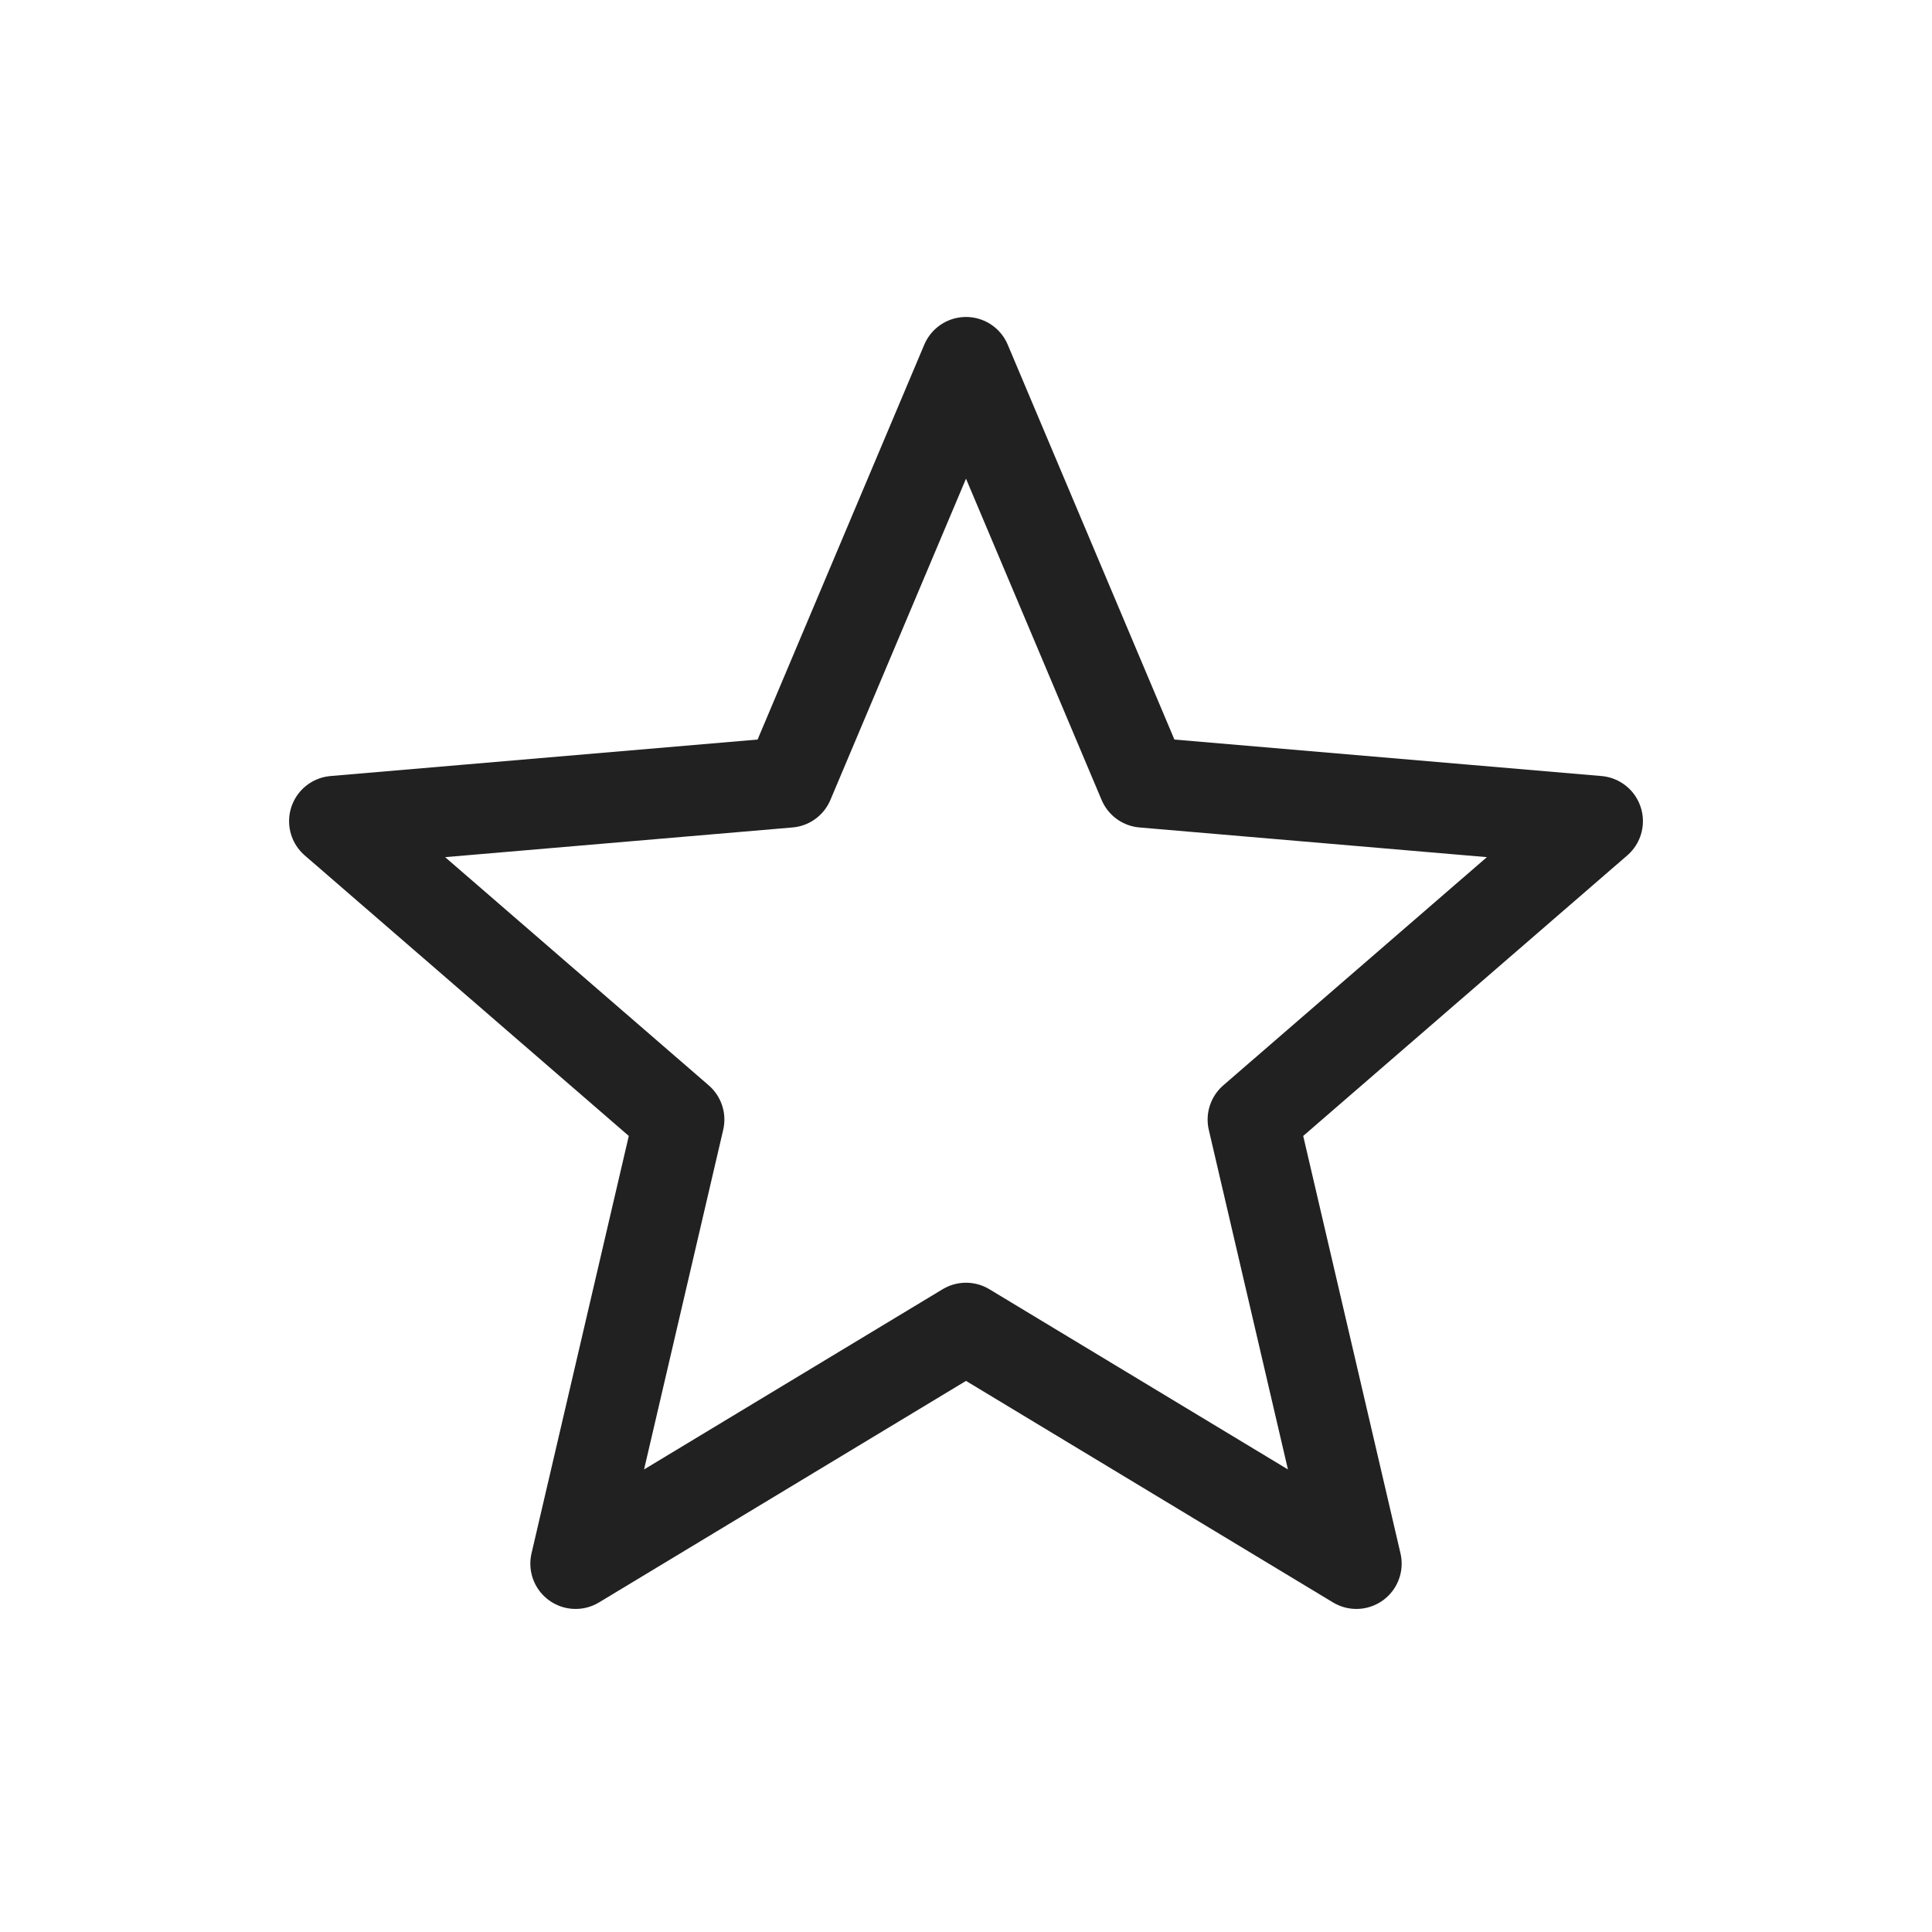 <svg xmlns="http://www.w3.org/2000/svg" width="32" height="32" viewBox="0 0 32 32">
    <g fill="none" fill-rule="evenodd">
        <g>
            <g>
                <path d="M0 0H32V32H0z" transform="translate(-20 -380) translate(20 380)"/>
                <path stroke="#212121" stroke-linejoin="round" stroke-width="1.5" d="M16 21.996L9.534 25.899 11.248 18.544 5.538 13.601 13.063 12.958 16 6 18.937 12.958 26.462 13.601 20.752 18.544 22.466 25.899z" transform="translate(-20 -380) translate(20 380)"/>
            </g>
        </g>
    </g>
</svg>
